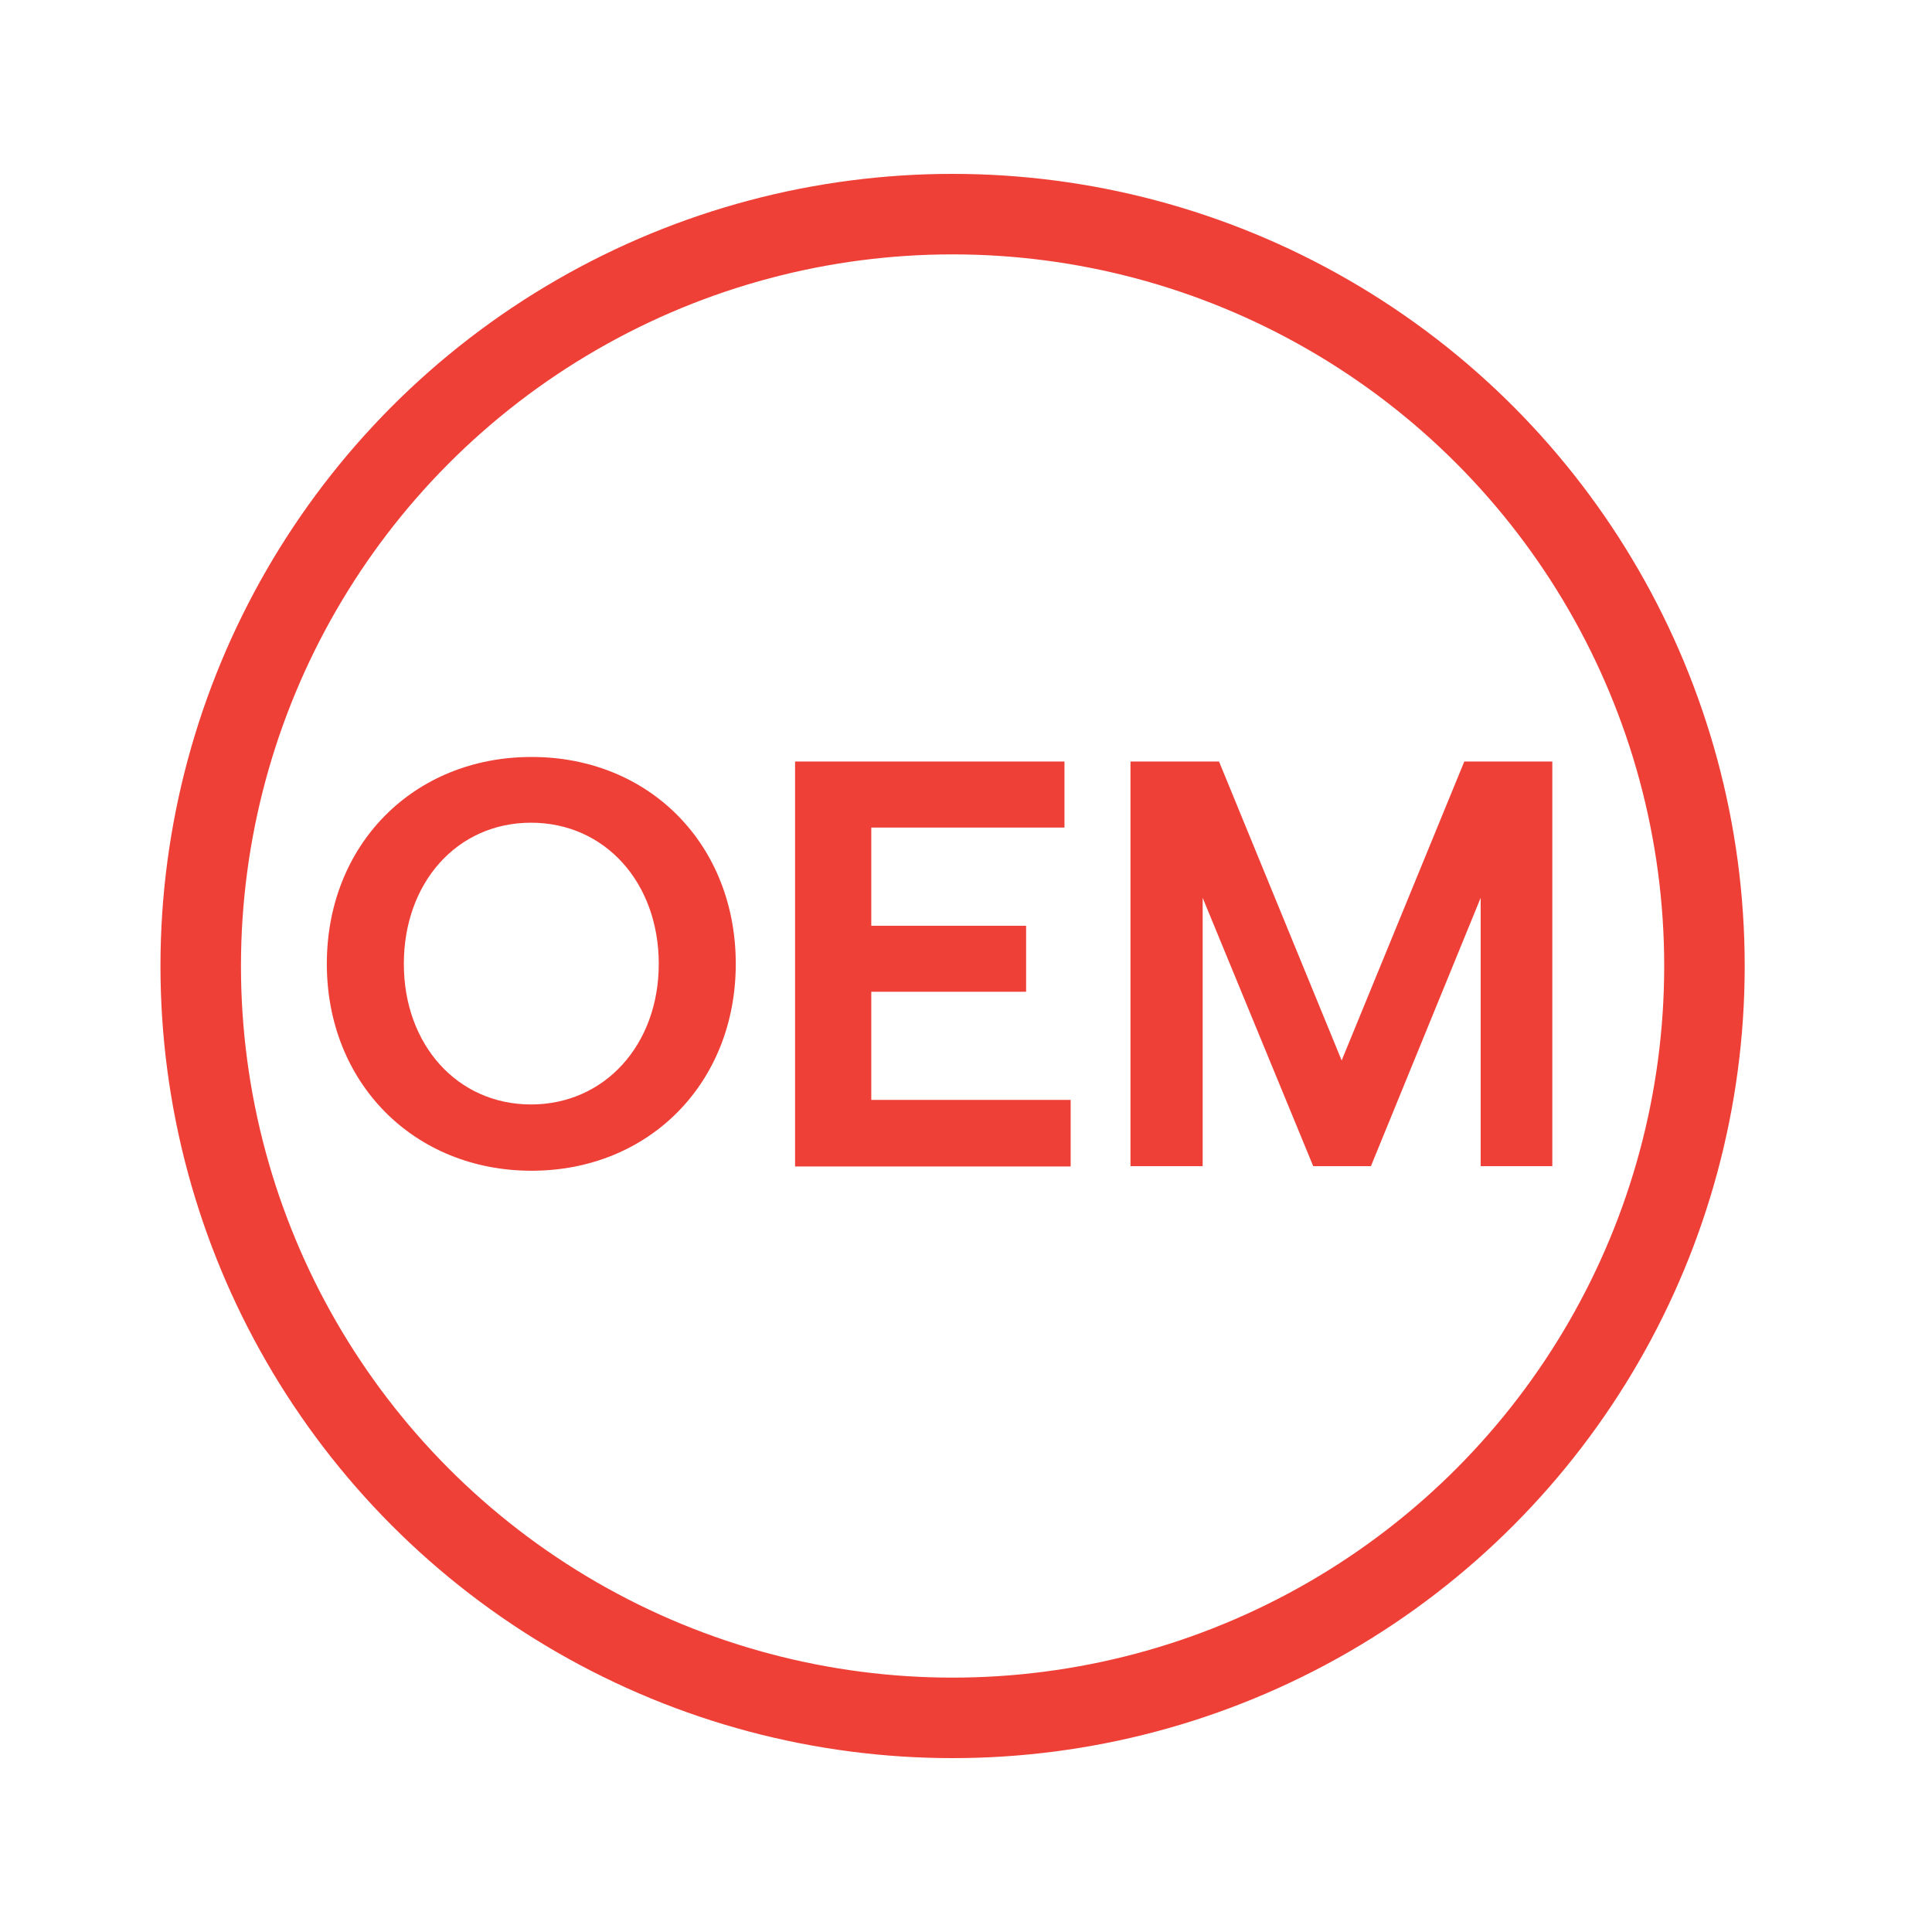 <?xml version="1.0" encoding="UTF-8"?><svg id="Calque_1" xmlns="http://www.w3.org/2000/svg" viewBox="0 0 72 72"><circle cx="35.5" cy="36" r="28.02" style="fill:none; stroke:#ef4037; stroke-miterlimit:10; stroke-width:3px;"/><g><path d="M12.18,35.92c0-4.44,3.23-7.71,7.63-7.71s7.61,3.27,7.61,7.71-3.23,7.71-7.61,7.71-7.63-3.27-7.63-7.71Zm12.37,0c0-3.02-2-5.26-4.76-5.26s-4.74,2.24-4.74,5.26,2,5.24,4.74,5.24,4.76-2.22,4.76-5.24Z" style="fill:#ef4037;"/><path d="M29.63,43.46v-15.08h10.04v2.46h-7.2v3.66h5.77v2.46h-5.77v4.03h7.43v2.48h-10.28Z" style="fill:#ef4037;"/><path d="M42.13,43.46v-15.08h3.3l4.57,11.14,4.57-11.14h3.28v15.08h-2.67v-10l-4.09,10h-2.15l-4.12-10v10h-2.67Z" style="fill:#ef4037;"/></g></svg>